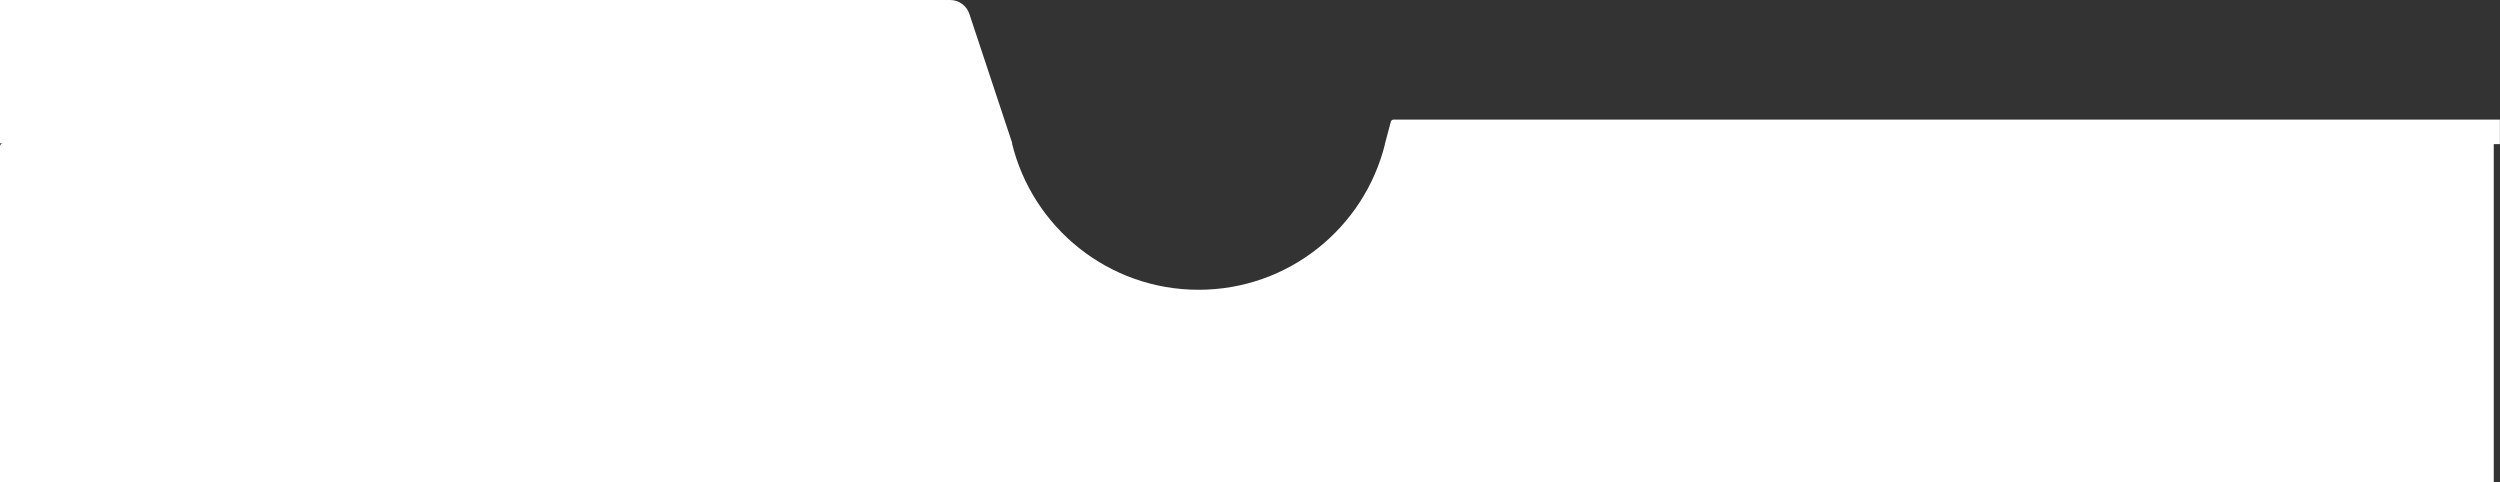 <?xml version="1.0" encoding="UTF-8"?> <svg xmlns="http://www.w3.org/2000/svg" width="13926" height="2686" viewBox="0 0 13926 2686" fill="none"><rect x="0" y="0" width="13926" height="2686" fill="#333333" stroke="none"/><path fill-rule="evenodd" clip-rule="evenodd" d="M0 0H5292.43C5341.13 0 5384.35 31.2 5399.68 77.422L5638.89 798.541H5637.22C5751.27 1266.67 6173.34 1614.16 6676.57 1614.16C7178.27 1614.16 7599.3 1268.78 7714.86 802.811H7714.24L7747.38 678.055C7749.24 671.043 7755.59 666.162 7762.85 666.162H13925.4V802.811H13891.2V2686H0V814.54C0 805.704 7.163 798.541 16 798.541H0V0Z" fill="white"></path></svg> 